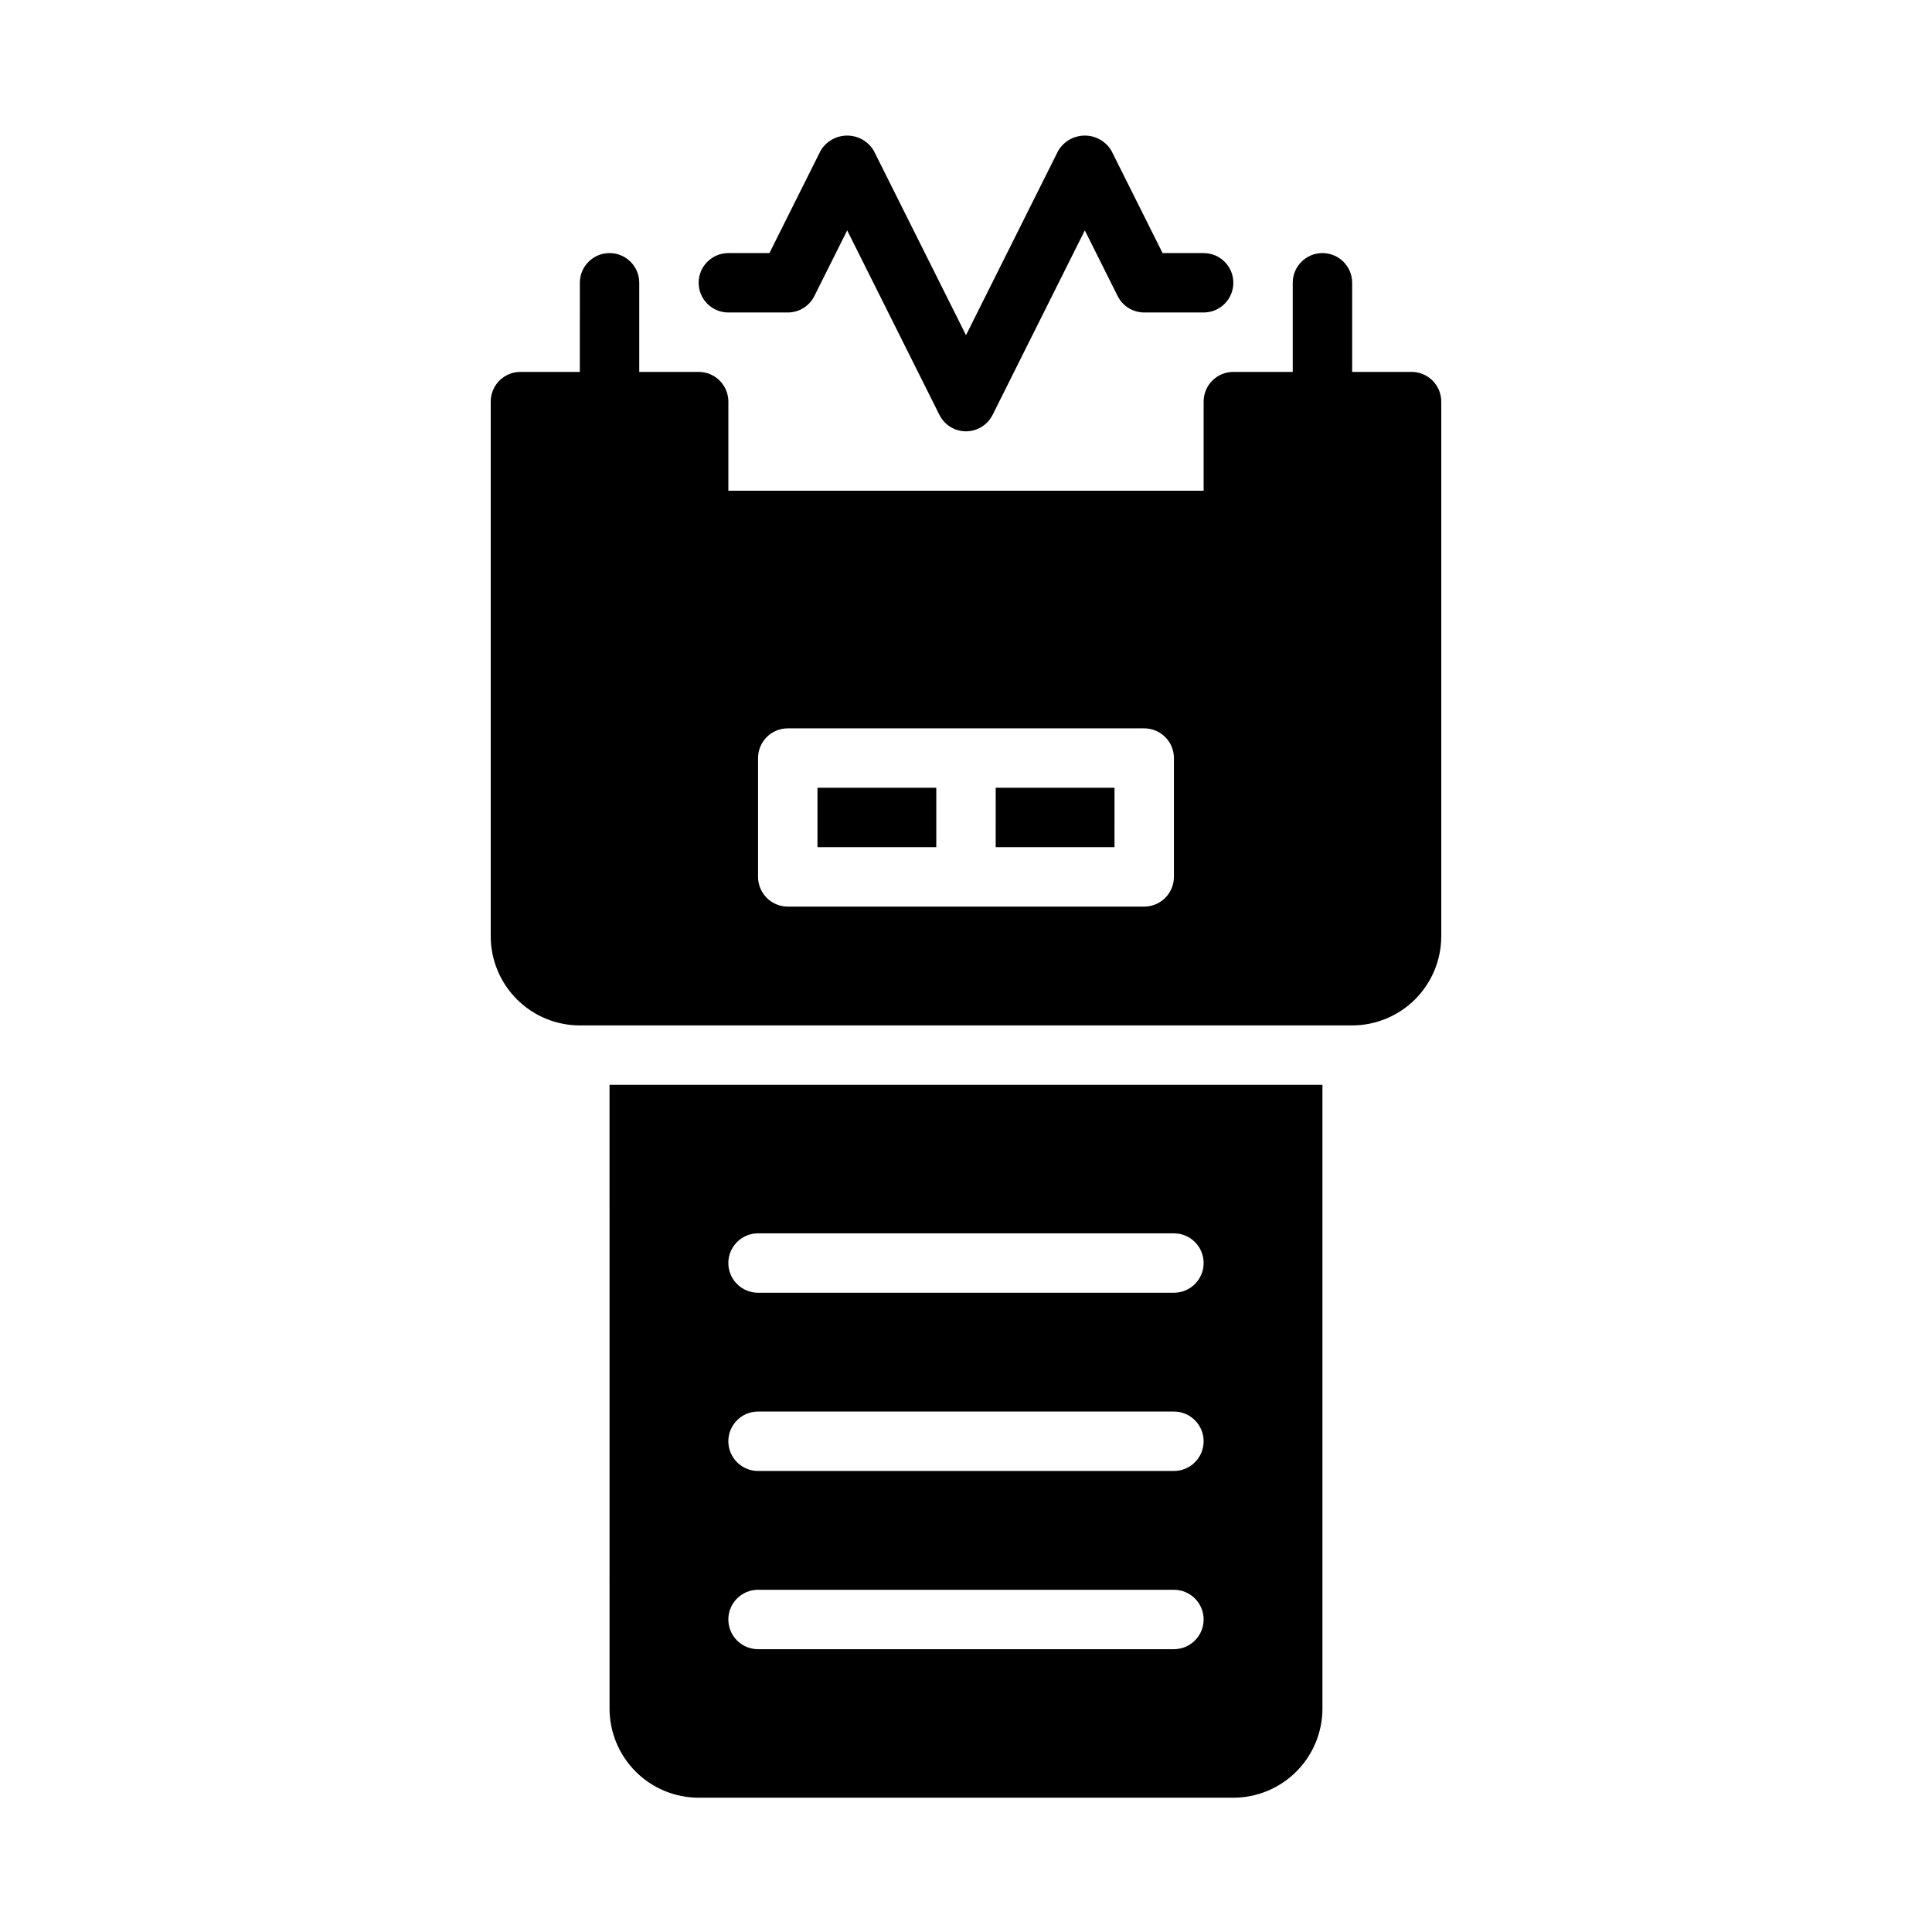 <?xml version="1.0" encoding="UTF-8"?>
<!-- Uploaded to: ICON Repo, www.svgrepo.com, Generator: ICON Repo Mixer Tools -->
<svg fill="#000000" width="800px" height="800px" version="1.1" viewBox="144 144 512 512" xmlns="http://www.w3.org/2000/svg">
 <path d="m329.15 218.94c0-4.348 3.527-7.871 7.875-7.871h10.879l13.57-27.137h-0.004c1.477-2.481 4.152-4.004 7.043-4.004 2.887 0 5.562 1.523 7.039 4.004l24.449 48.895 24.445-48.898v0.004c1.477-2.481 4.152-4.004 7.043-4.004 2.887 0 5.562 1.523 7.039 4.004l13.57 27.137h10.879c4.348 0 7.871 3.523 7.871 7.871s-3.523 7.871-7.871 7.871h-15.746c-2.981 0-5.707-1.684-7.043-4.348l-8.699-17.41-24.445 48.898h-0.004c-1.332 2.664-4.059 4.352-7.039 4.352-2.984 0-5.711-1.688-7.043-4.352l-24.445-48.898-8.703 17.41c-1.336 2.664-4.059 4.348-7.043 4.348h-15.742c-4.348 0-7.875-3.523-7.875-7.871zm31.488 149.57h31.488v-15.746h-31.488zm47.23 0h31.488l0.004-15.746h-31.488zm118.08-118.08v141.7c-0.004 6.262-2.496 12.266-6.922 16.691-4.43 4.43-10.43 6.918-16.691 6.926h-204.67c-6.262-0.008-12.266-2.496-16.691-6.926-4.43-4.426-6.918-10.43-6.926-16.691v-141.7c0-4.348 3.523-7.871 7.871-7.871h15.742l0.004-23.617c0-4.348 3.523-7.871 7.871-7.871s7.871 3.523 7.871 7.871v23.617h15.742c2.09 0 4.094 0.828 5.566 2.305 1.477 1.477 2.309 3.481 2.309 5.566v23.617h125.95v-23.617c0-4.348 3.523-7.871 7.871-7.871h15.742v-23.617c0-4.348 3.523-7.871 7.871-7.871 4.348 0 7.875 3.523 7.875 7.871v23.617h15.742c2.09 0 4.09 0.828 5.566 2.305 1.477 1.477 2.305 3.481 2.305 5.566zm-70.848 94.465c0-2.09-0.828-4.09-2.305-5.566s-3.477-2.305-5.566-2.305h-94.465c-4.348 0-7.871 3.523-7.871 7.871v31.488c0 2.086 0.828 4.09 2.305 5.566 1.477 1.477 3.481 2.305 5.566 2.305h94.465c2.09 0 4.09-0.828 5.566-2.305 1.477-1.477 2.305-3.481 2.305-5.566zm-149.57 86.594h188.93v165.31c-0.004 6.258-2.496 12.262-6.922 16.691-4.43 4.426-10.43 6.918-16.691 6.922h-141.7c-6.258-0.004-12.262-2.496-16.691-6.922-4.426-4.43-6.914-10.434-6.922-16.691zm31.488 47.23c0 2.086 0.828 4.09 2.305 5.566 1.477 1.477 3.477 2.305 5.566 2.305h110.21c4.348 0 7.875-3.523 7.875-7.871s-3.527-7.871-7.875-7.871h-110.21c-4.348 0-7.871 3.523-7.871 7.871zm0 47.23c0 2.09 0.828 4.09 2.305 5.566s3.477 2.309 5.566 2.309h110.21c4.348 0 7.875-3.527 7.875-7.875 0-4.348-3.527-7.871-7.875-7.871h-110.21c-4.348 0-7.871 3.523-7.871 7.871zm0 47.23v0.004c0 2.086 0.828 4.09 2.305 5.566s3.477 2.305 5.566 2.305h110.21c4.348 0 7.875-3.523 7.875-7.871s-3.527-7.871-7.875-7.871h-110.21c-4.348 0-7.871 3.523-7.871 7.871z"/>
</svg>